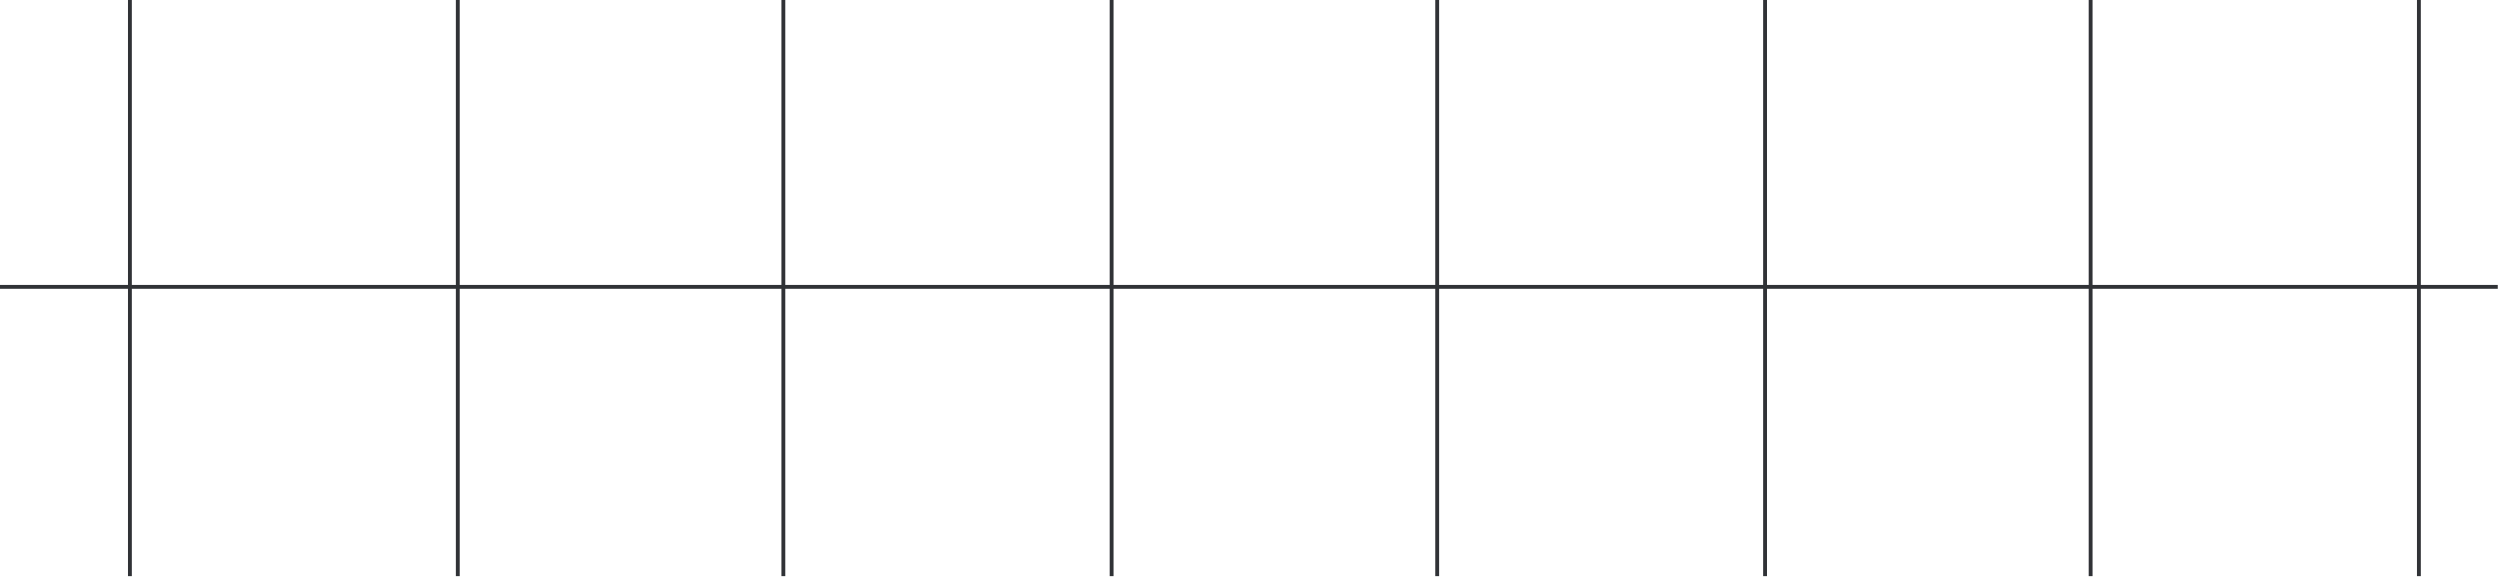 <svg xmlns="http://www.w3.org/2000/svg" fill="none" viewBox="0 0 526 122">
  <g clip-path="url(#GyNCbIfJXa)" stroke="#303236" stroke-width=".814">
    <path d="M0 60.363h164.818M96.32-.407V121.54M27.334-.407V121.54m68.661-61.177h206.308M233.886-.407V121.54M164.818-.407V121.54m68.742-61.177h291.971M371.37-.407V121.54M302.384-.407V121.54M508.936-.407V121.54M439.868-.407V121.54"/>
  </g>
  <defs>
    <clipPath id="GyNCbIfJXa">
      <path fill="#fff" d="M0 0h525.531v121.214H0z"/>
    </clipPath>
  </defs>
</svg>
